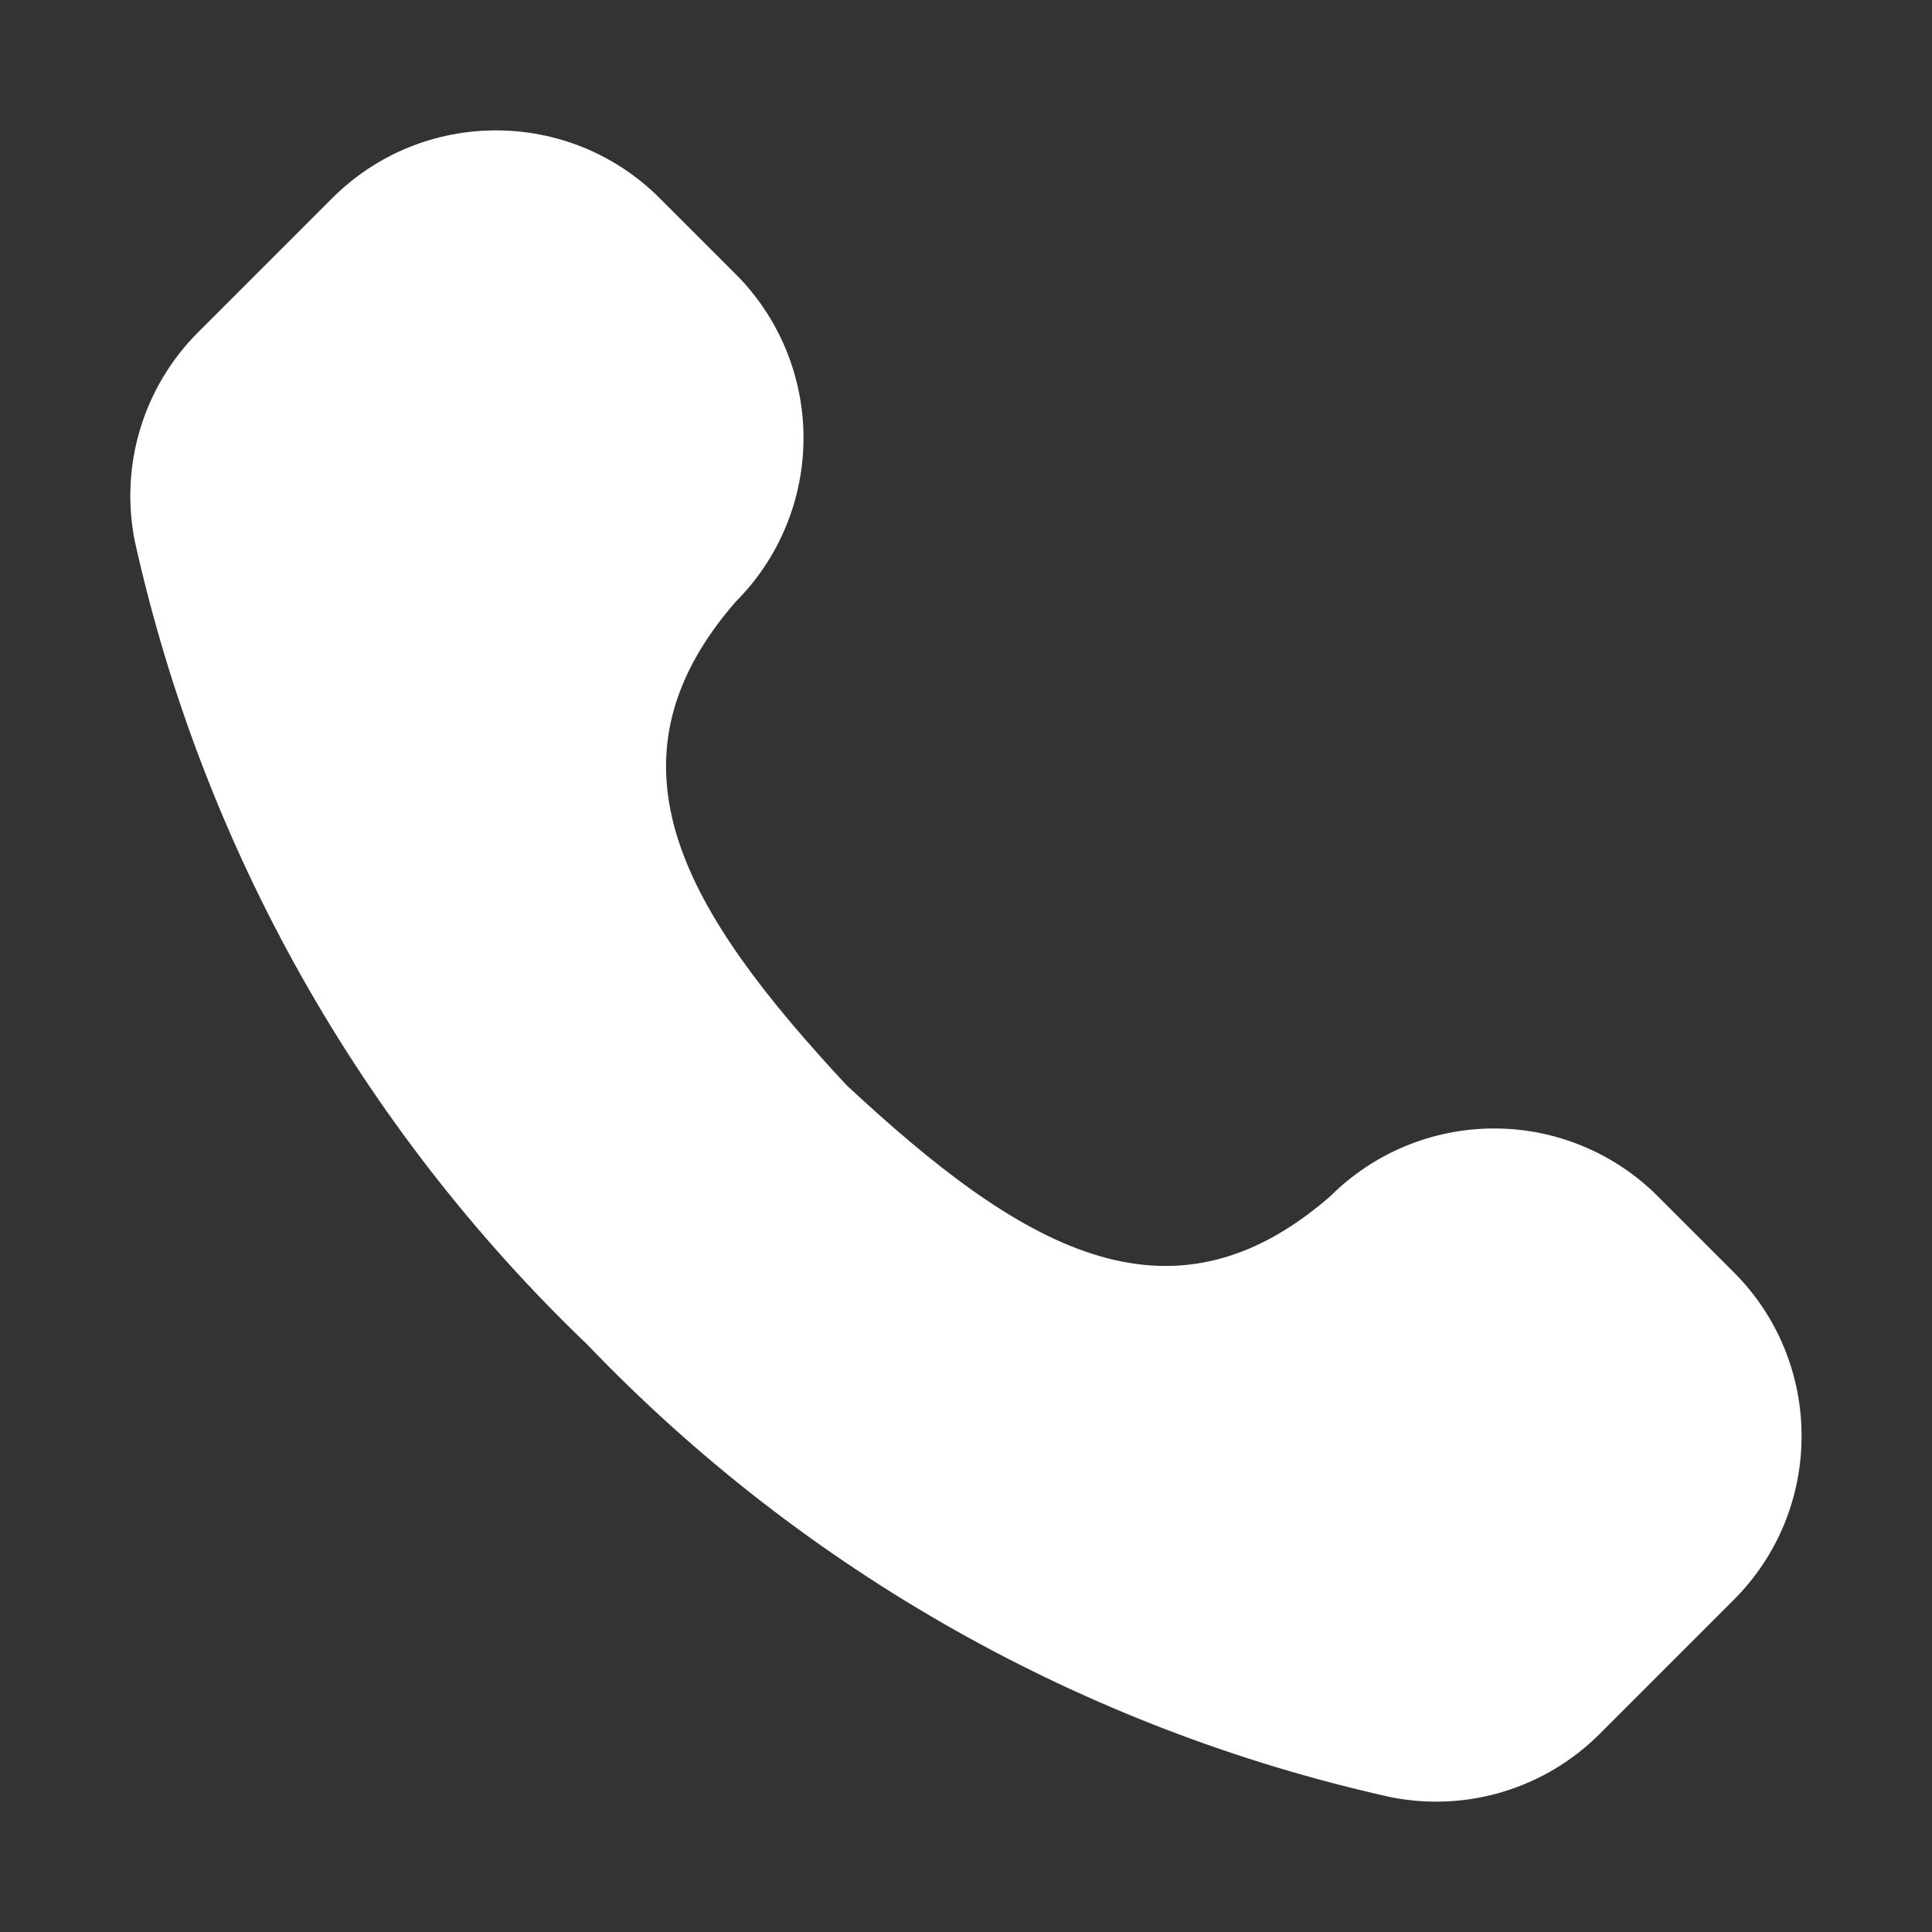 <?xml version="1.0" encoding="UTF-8"?>
<svg width="100pt" height="100pt" version="1.1" viewBox="0 0 100 100" xmlns="http://www.w3.org/2000/svg">
 <rect x="0" y="0" width="100" height="100" fill="#333333" stroke="none"/>
 <path d="m43.824 56.176c8.965 8.348 16.664 13.023 25.027 5.746 2.25-2.25 5.301-3.512 8.48-3.512 3.18-0.004 6.231 1.262 8.48 3.512l3.93 3.93-0.004-0.004c4.684 4.684 4.684 12.277 0 16.961l-6.922 6.922c-2.832 2.844-6.898 4.078-10.836 3.289-15.867-3.527-30.336-11.68-41.578-23.422-11.742-11.242-19.895-25.711-23.422-41.578-0.789-3.938 0.445-8.004 3.289-10.836l6.922-6.922c4.684-4.684 12.277-4.684 16.961 0l3.93 3.93-0.004-0.004c2.25 2.25 3.512 5.301 3.512 8.48 0 3.18-1.262 6.231-3.512 8.48-7.277 8.363-2.598 16.059 5.746 25.027z" fill="#fff"/>
</svg>
